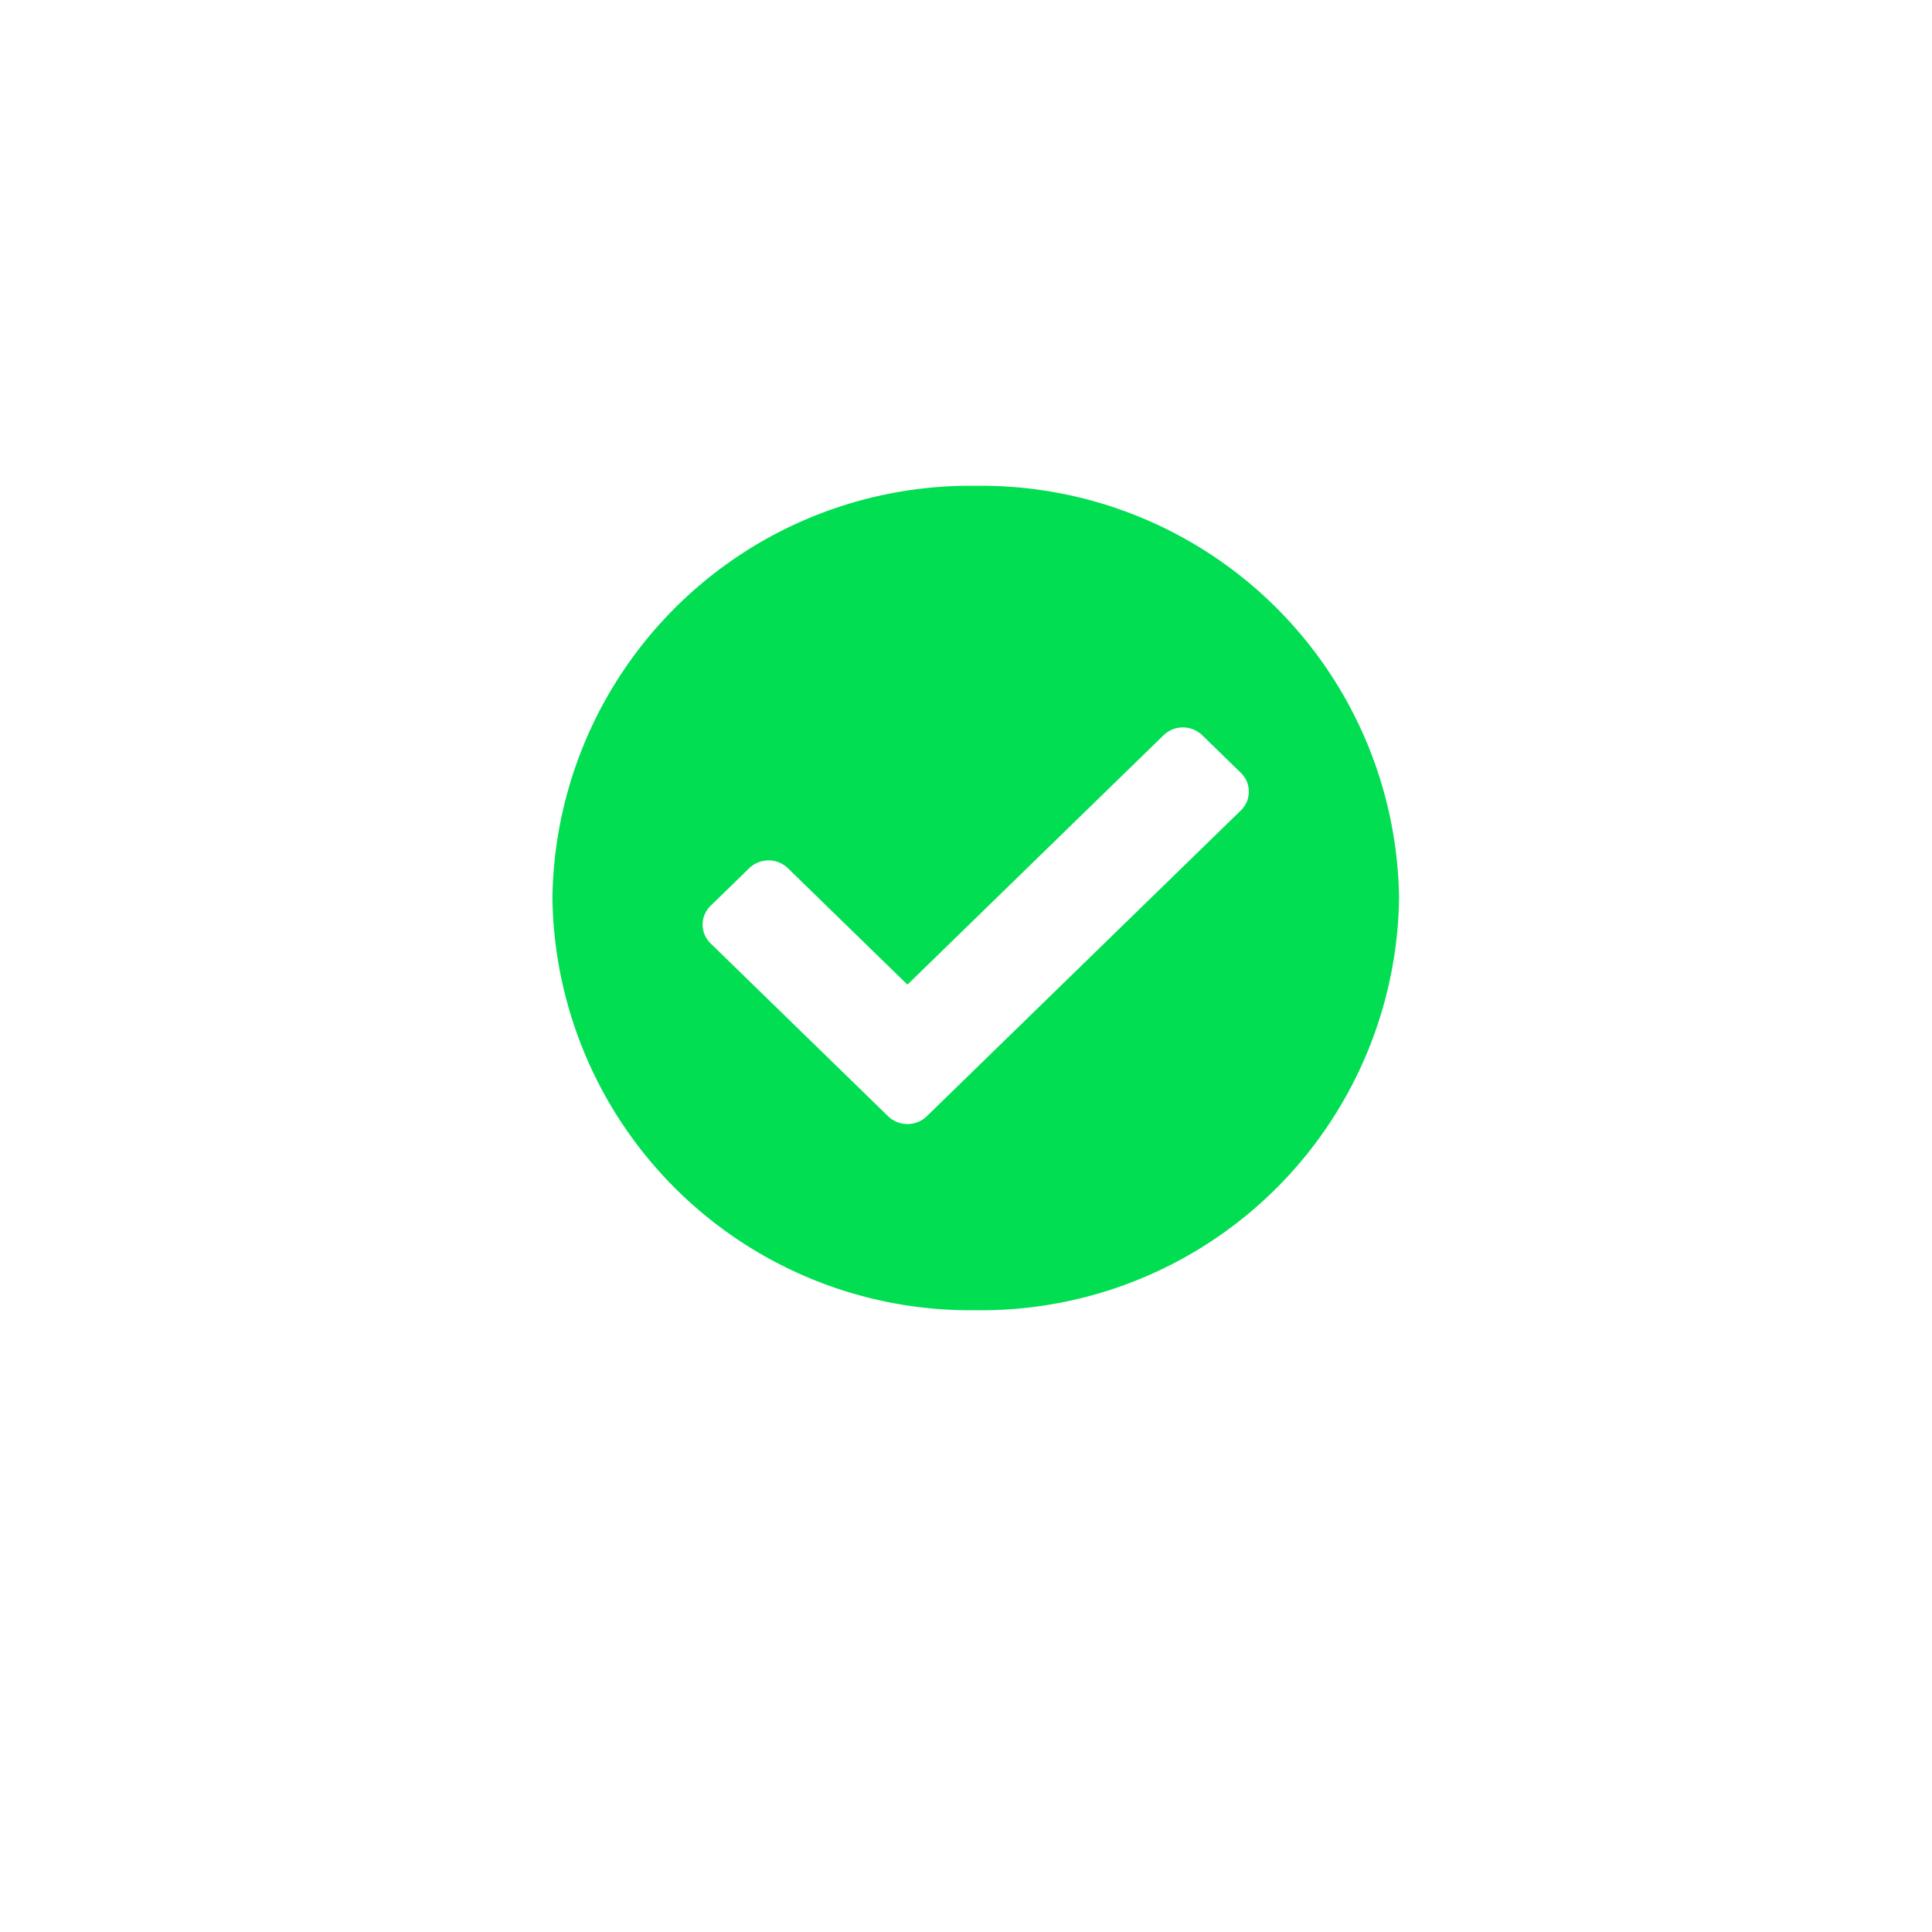 <svg xmlns="http://www.w3.org/2000/svg" xmlns:xlink="http://www.w3.org/1999/xlink" width="87" height="87" viewBox="0 0 87 87">
  <defs>
    <style>
      .cls-1 {
        fill: #fff;
      }

      .cls-2 {
        fill: #01de52;
      }

      .cls-3 {
        filter: url(#Elipse_22);
      }
    </style>
    <filter id="Elipse_22" x="0" y="0" width="87" height="87" filterUnits="userSpaceOnUse">
      <feOffset dy="3" input="SourceAlpha"/>
      <feGaussianBlur stdDeviation="3" result="blur"/>
      <feFlood flood-opacity="0.161"/>
      <feComposite operator="in" in2="blur"/>
      <feComposite in="SourceGraphic"/>
    </filter>
  </defs>
  <g id="Grupo_1329" data-name="Grupo 1329" transform="translate(9 6)">
    <g id="Grupo_1330" data-name="Grupo 1330" transform="translate(0 0)">
      <g class="cls-3" transform="matrix(1, 0, 0, 1, -9, -6)">
        <circle id="Elipse_22-2" data-name="Elipse 22" class="cls-1" cx="34.5" cy="34.5" r="34.5" transform="translate(9 6)"/>
      </g>
      <path id="Icon_awesome-check-circle" data-name="Icon awesome-check-circle" class="cls-2" d="M38.688,19.125A18.817,18.817,0,0,1,19.625,37.688,18.817,18.817,0,0,1,.563,19.125,18.817,18.817,0,0,1,19.625.563,18.817,18.817,0,0,1,38.688,19.125ZM17.42,28.954,31.563,15.182a1.176,1.176,0,0,0,0-1.694l-1.739-1.694a1.253,1.253,0,0,0-1.739,0L16.55,23.026l-5.385-5.244a1.254,1.254,0,0,0-1.739,0L7.687,19.476a1.176,1.176,0,0,0,0,1.694l7.994,7.784a1.253,1.253,0,0,0,1.739,0Z" transform="translate(15.313 15.313)"/>
    </g>
  </g>
</svg>
